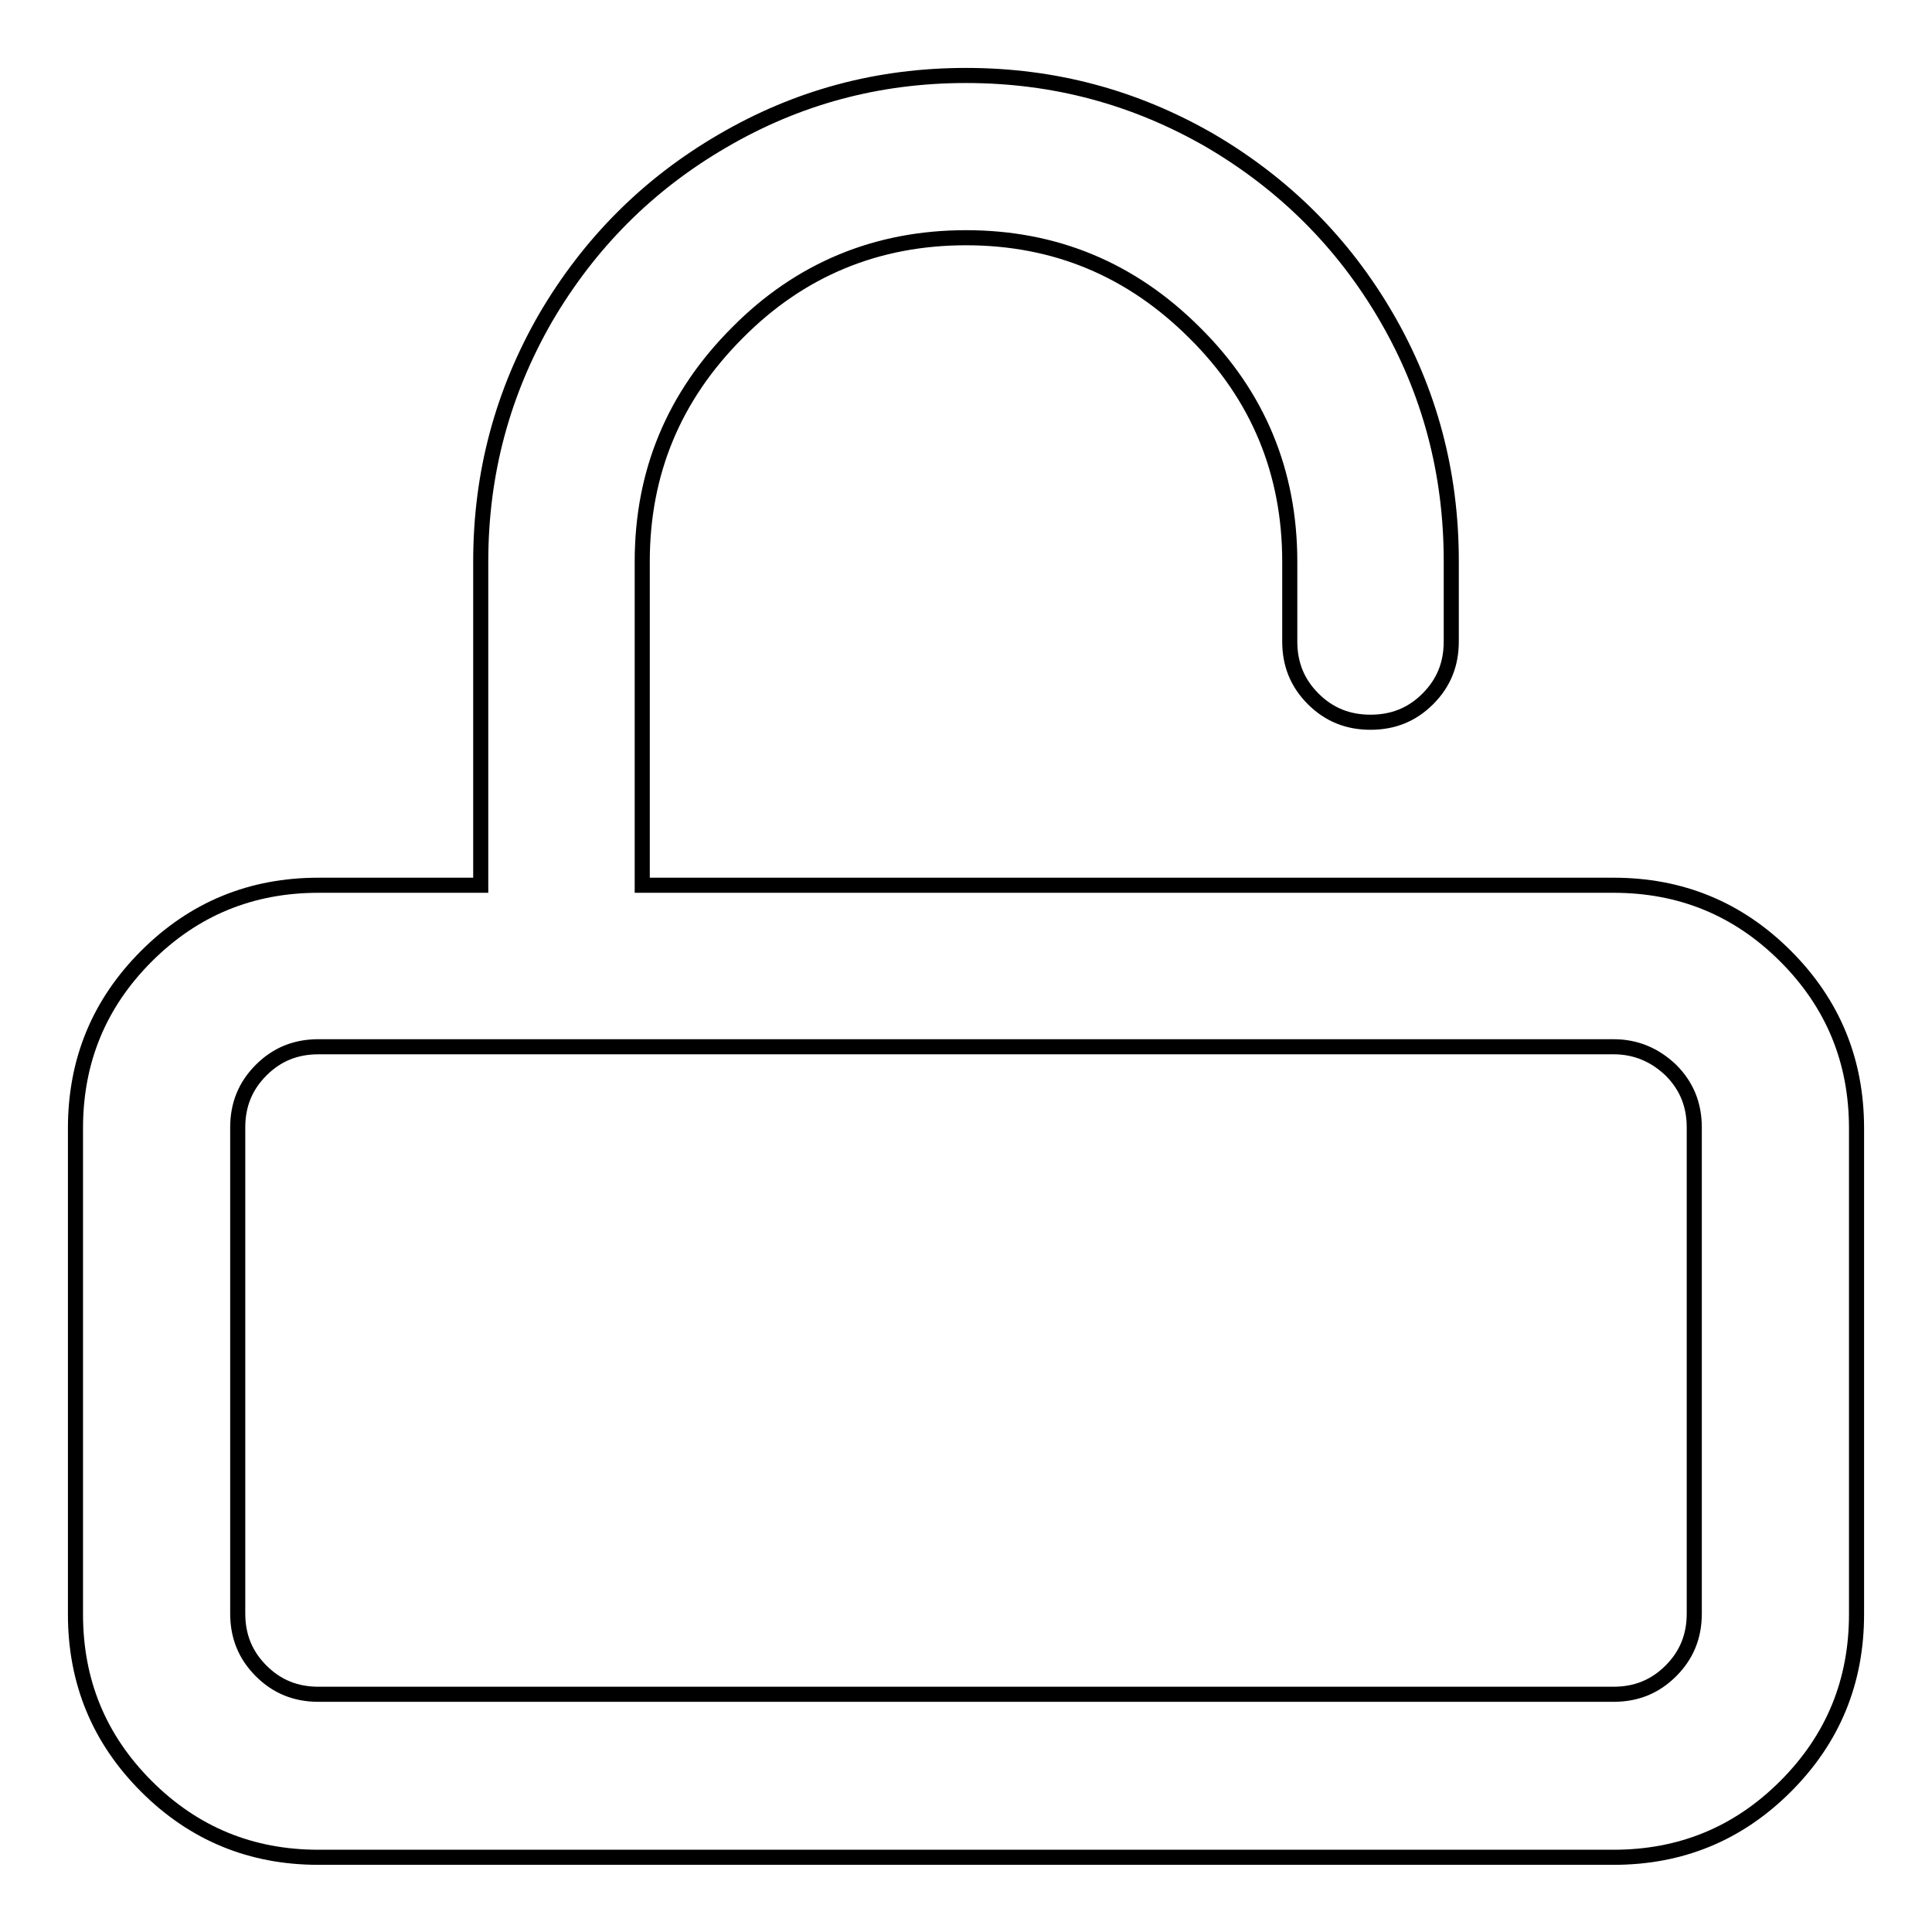 <?xml version="1.0" encoding="utf-8"?>
<!-- Svg Vector Icons : http://www.onlinewebfonts.com/icon -->
<!DOCTYPE svg PUBLIC "-//W3C//DTD SVG 1.1//EN" "http://www.w3.org/Graphics/SVG/1.1/DTD/svg11.dtd">
<svg version="1.1" xmlns="http://www.w3.org/2000/svg" xmlns:xlink="http://www.w3.org/1999/xlink" x="0px" y="0px" viewBox="0 0 256 256" enable-background="new 0 0 256 256" xml:space="preserve">
<g> <path stroke-width="2" fill-opacity="0" stroke="#000000"  d="M128,10c11.7,0,22.4,2.9,32.3,8.6c9.9,5.8,17.7,13.6,23.4,23.4s8.6,20.6,8.6,32.3v10.7c0,3-1,5.5-3.1,7.6 s-4.6,3.1-7.6,3.1c-3,0-5.5-1-7.6-3.1s-3.1-4.6-3.1-7.6V74.4c0-11.8-4.2-22-12.6-30.3c-8.4-8.4-18.5-12.6-30.3-12.6 c-11.8,0-22,4.2-30.3,12.6c-8.4,8.4-12.6,18.5-12.6,30.3v42.9h128.7c8.9,0,16.5,3.1,22.8,9.4s9.4,13.9,9.4,22.8v64.4 c0,8.9-3.1,16.5-9.4,22.8c-6.3,6.3-13.9,9.4-22.8,9.4H42.2c-8.9,0-16.5-3.1-22.8-9.4c-6.3-6.3-9.4-13.9-9.4-22.8v-64.4 c0-8.9,3.1-16.5,9.4-22.8c6.3-6.3,13.9-9.4,22.8-9.4h21.5V74.4c0-11.7,2.9-22.4,8.6-32.3c5.8-9.9,13.6-17.7,23.4-23.4 C105.6,12.9,116.3,10,128,10L128,10z M213.8,138.7H42.2c-3,0-5.5,1-7.6,3.1c-2.1,2.1-3.1,4.6-3.1,7.6v64.4c0,3,1,5.5,3.1,7.6 c2.1,2.1,4.6,3.1,7.6,3.1h171.6c3,0,5.5-1,7.6-3.1c2.1-2.1,3.1-4.6,3.1-7.6v-64.4c0-3-1-5.5-3.1-7.6 C219.3,139.8,216.8,138.7,213.8,138.7z"/></g>
</svg>